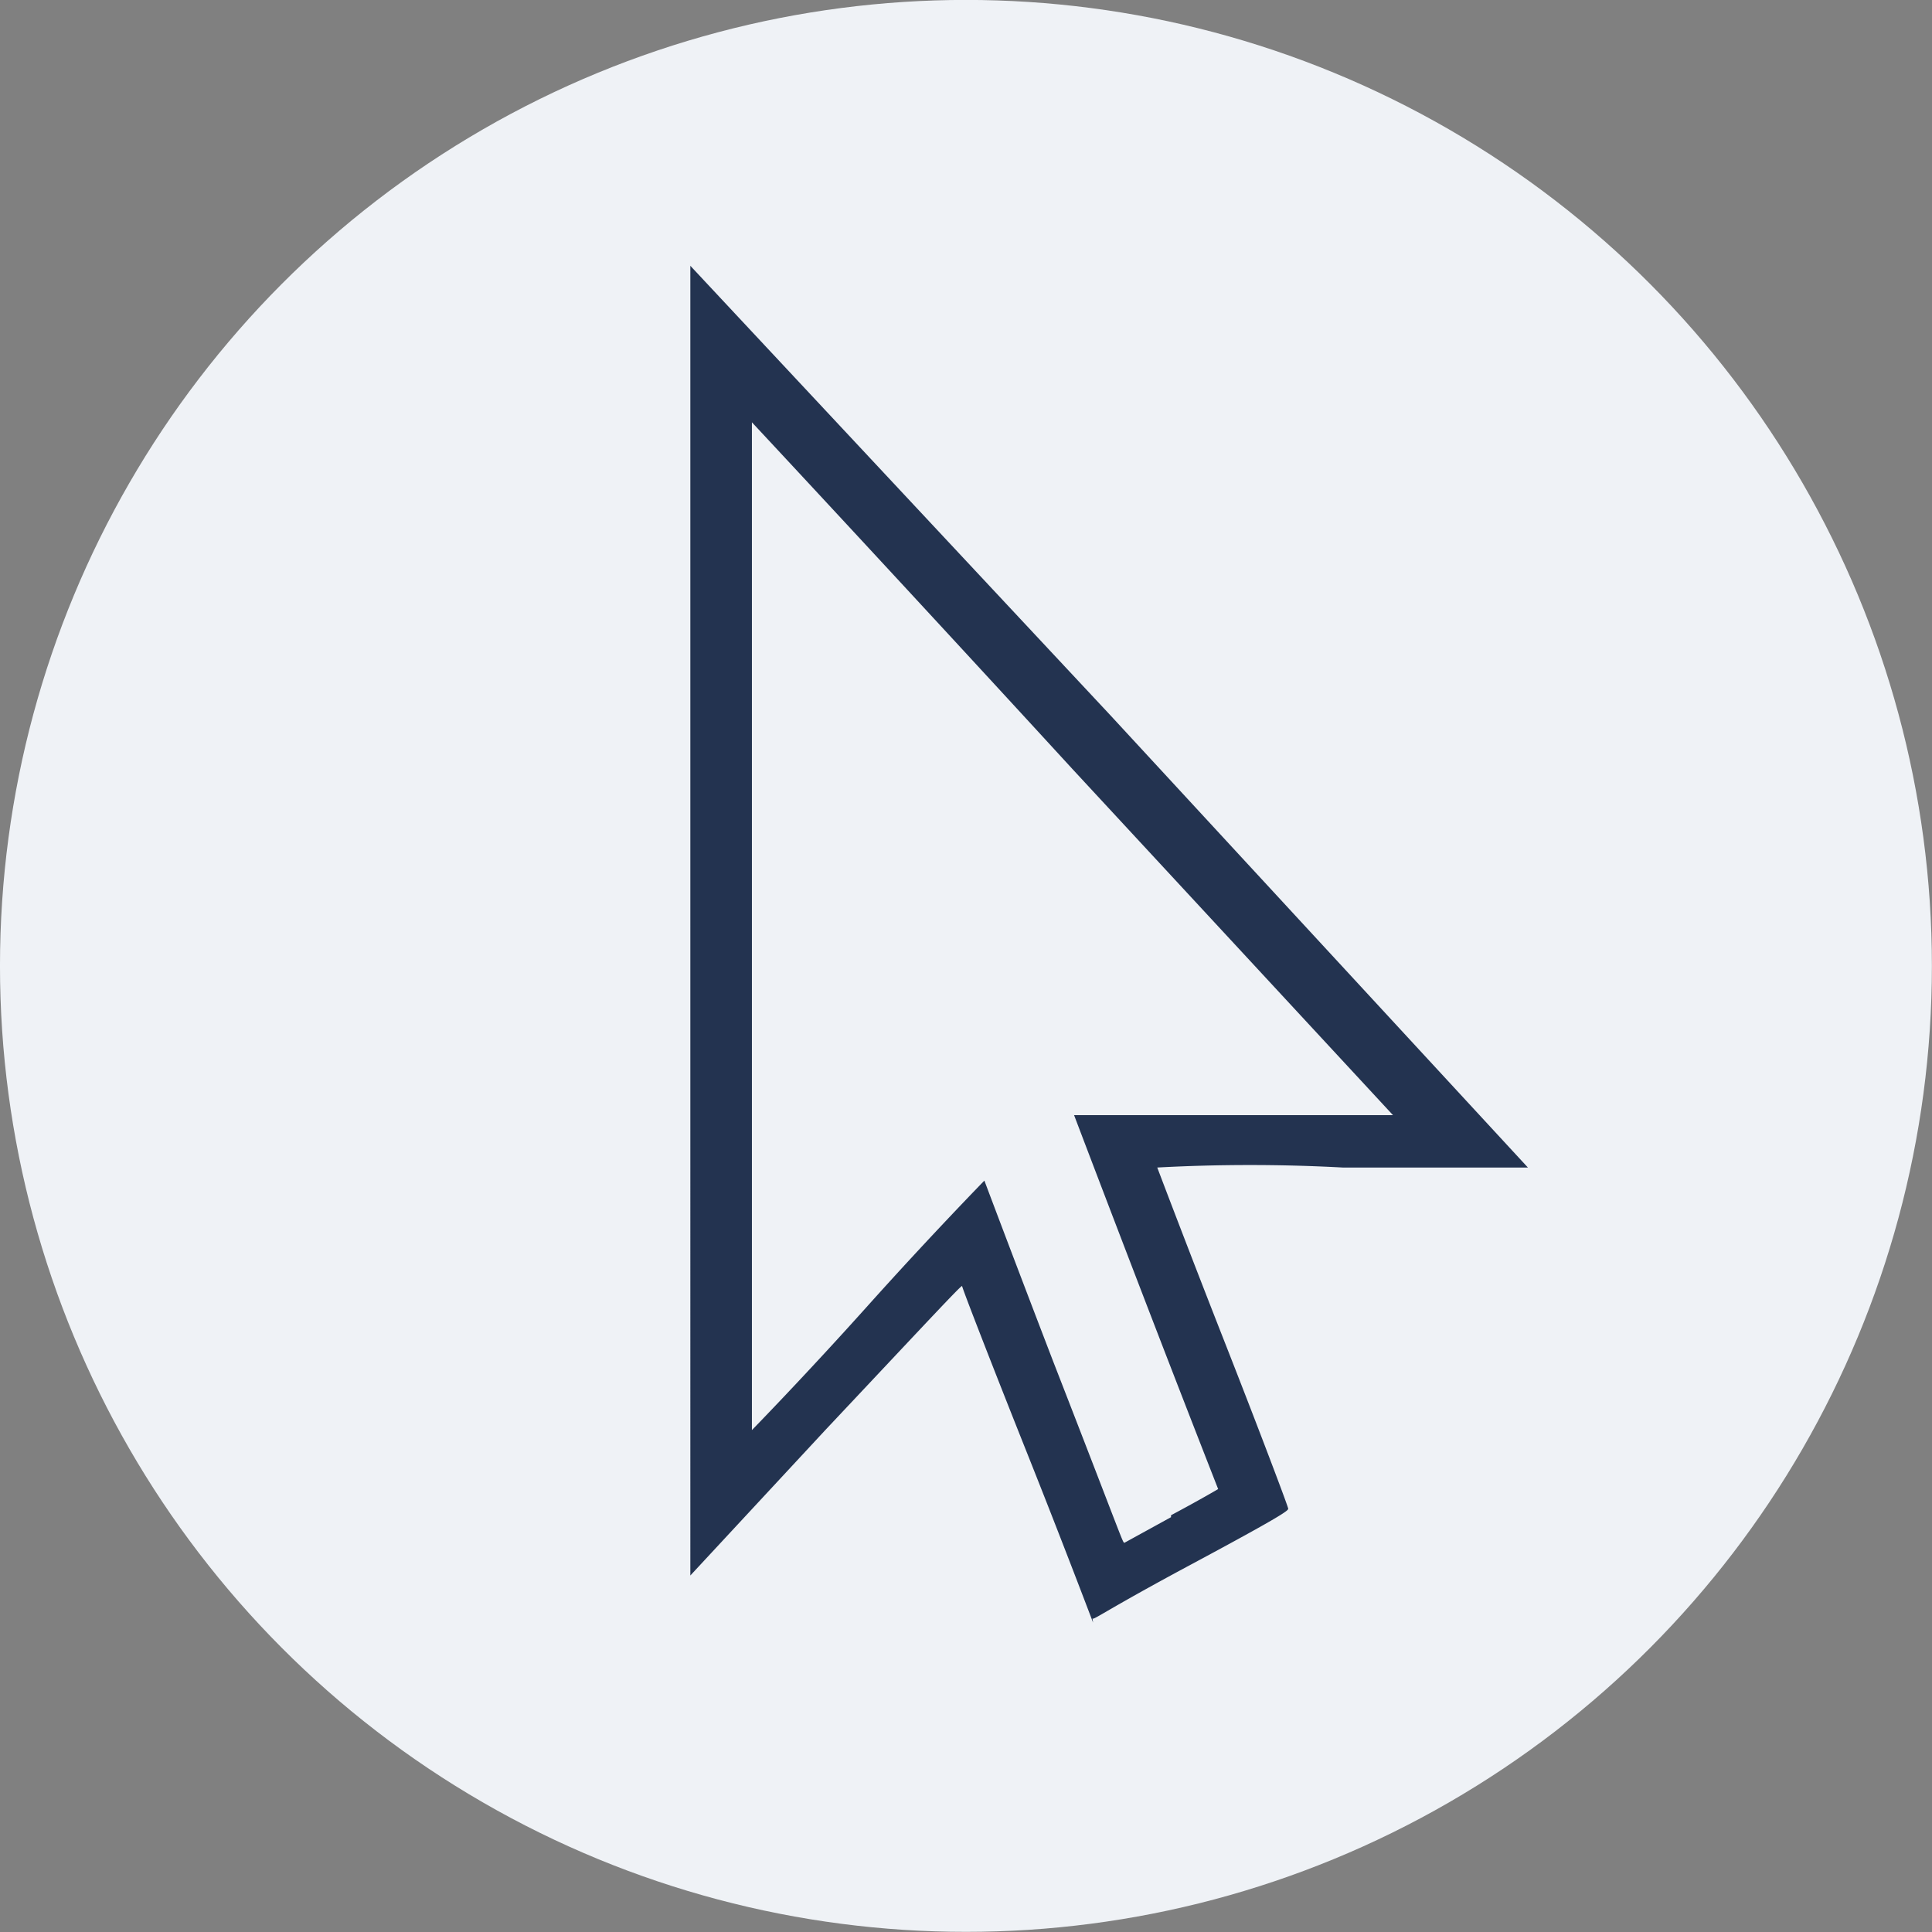 <?xml version="1.0" encoding="UTF-8" standalone="no"?>
<!-- Created with Inkscape (http://www.inkscape.org/) -->

<svg
   width="512mm"
   height="512mm"
   viewBox="0 0 512 512"
   version="1.1"
   id="svg5"
   inkscape:version="1.1.1 (3bf5ae0d25, 2021-09-20)"
   sodipodi:docname="LogoIdeeBlauInMitte.svg"
   xmlns:inkscape="http://www.inkscape.org/namespaces/inkscape"
   xmlns:sodipodi="http://sodipodi.sourceforge.net/DTD/sodipodi-0.dtd"
   xmlns="http://www.w3.org/2000/svg"
   xmlns:svg="http://www.w3.org/2000/svg">
  <rect x="0" y="0" width="512" height="512" fill="#808080" stroke="none"/>
  <sodipodi:namedview
     id="namedview7"
     pagecolor="#ffffff"
     bordercolor="#666666"
     borderopacity="1.0"
     inkscape:pageshadow="2"
     inkscape:pageopacity="0.0"
     inkscape:pagecheckerboard="0"
     inkscape:document-units="mm"
     showgrid="false"
     inkscape:zoom="0.13385974"
     inkscape:cx="986.10681"
     inkscape:cy="399.67208"
     inkscape:window-width="1920"
     inkscape:window-height="1009"
     inkscape:window-x="-8"
     inkscape:window-y="-8"
     inkscape:window-maximized="1"
     inkscape:current-layer="layer1" />
  <defs
     id="defs2" />
  <g
     inkscape:label="Ebene 1"
     inkscape:groupmode="layer"
     id="layer1"
     transform="translate(-80.375,-95.749)">
    <g
       inkscape:label="Ebene 1"
       id="layer1-3"
       transform="matrix(5.31,0,0,5.31,-0.49,-360.26)">
      <ellipse
         style="fill:#eff2f6;stroke:none;stroke-width:3.582"
         id="path2"
         cx="63.437"
         cy="134.083"
         rx="48.209"
         ry="48.209" />
      <path
         id="path4537"
         class="cls-6"
         d="m 69.782,166.86 c 0,0 -1.471,-3.889 -3.268,-8.399 -1.798,-4.51 -3.268,-8.301 -3.268,-8.399 0,-0.098 -1.634,1.667 -6.831,7.19 l -6.733,7.255 V 99.142 l 20.982,22.453 20.819,22.551 h -9.249 a 86.052,86.052 0 0 0 -9.249,0 c 0,0 1.471,3.889 3.268,8.465 1.798,4.575 3.268,8.465 3.268,8.563 0,0.098 -0.327,0.36 -4.837,2.778 -4.51,2.418 -4.935,2.843 -4.935,2.68 z m 3.889,-5.36 c 1.471,-0.784 2.353,-1.307 2.353,-1.307 0,0 -1.667,-4.249 -3.628,-9.347 -1.961,-5.098 -3.562,-9.314 -3.562,-9.314 0,0 2.68,0 7.974,0 h 7.942 L 68.737,124.242 c -8.726,-9.511 -15.982,-17.289 -15.982,-17.289 0,0 0,11.308 0,25.165 0,13.857 0,25.133 0,25.133 0,0 2.68,-2.745 5.785,-6.21 3.105,-3.464 5.817,-6.242 5.817,-6.242 0,0 1.536,4.085 3.432,9.02 3.562,9.151 3.464,9.053 3.562,9.053 l 2.32,-1.275 z"
         style="fill:#233350;stroke-width:3.268" />
    </g>
  </g>
</svg>
